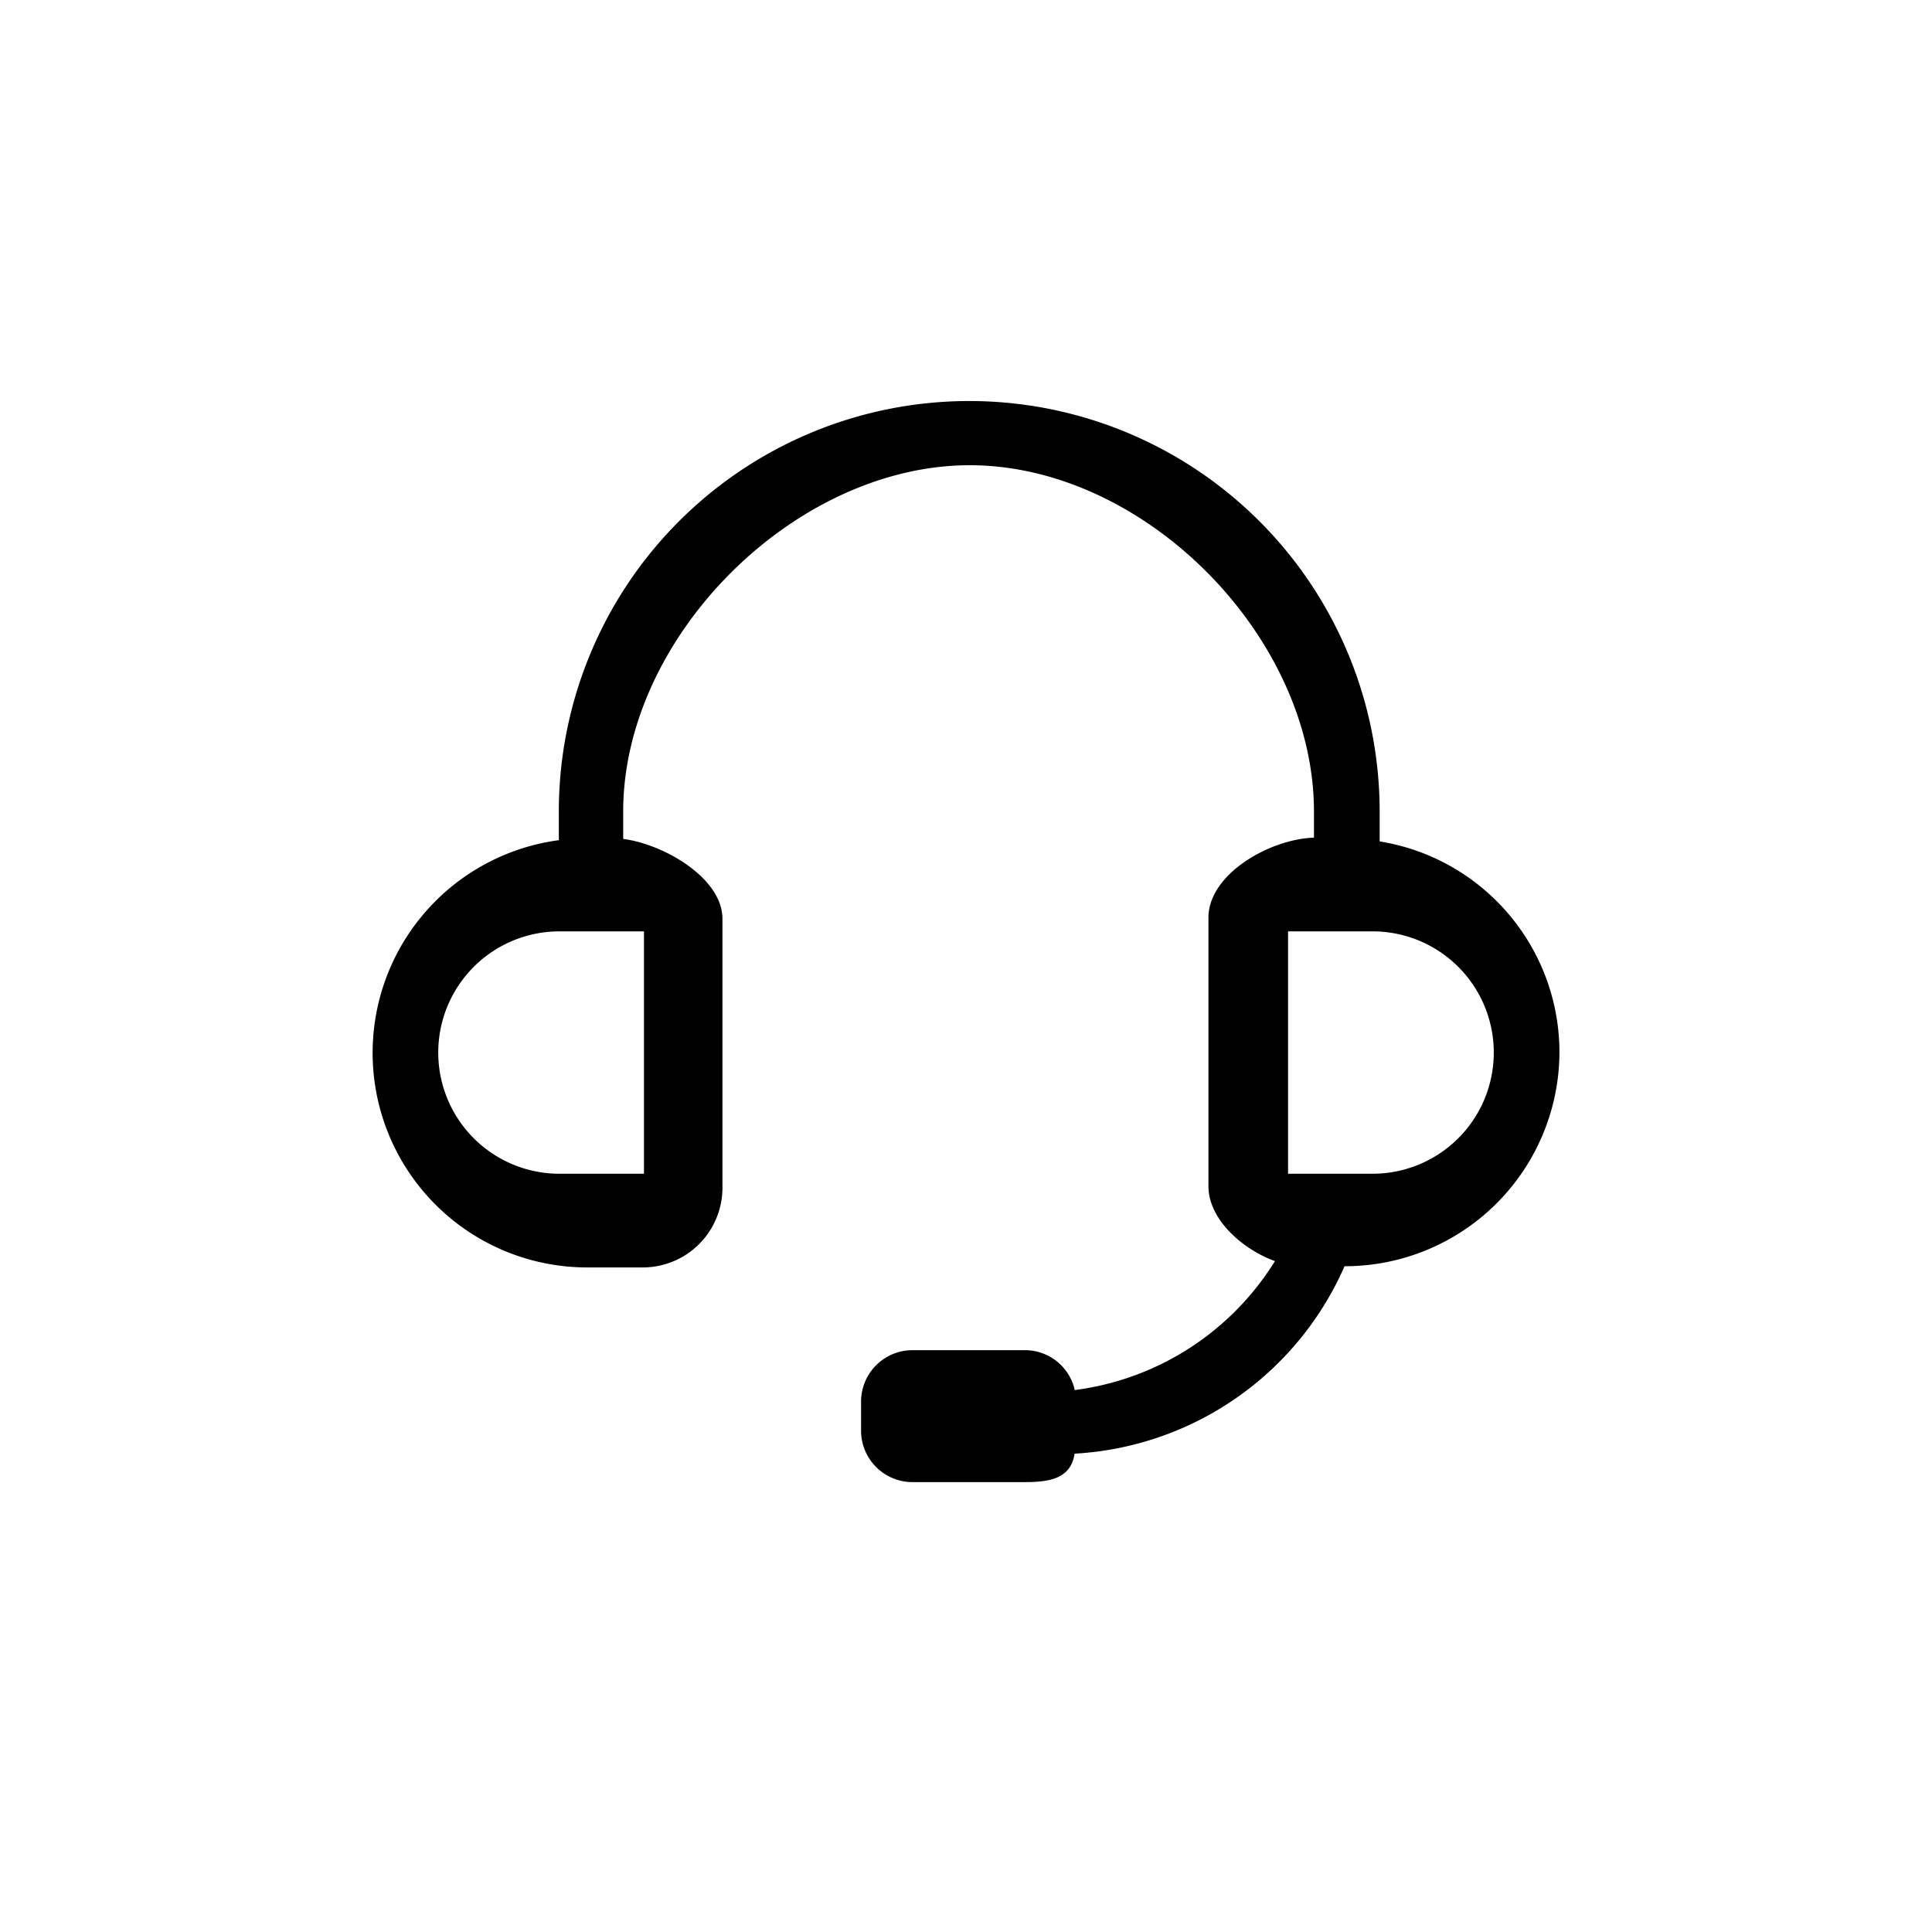 <svg xmlns="http://www.w3.org/2000/svg" xmlns:xlink="http://www.w3.org/1999/xlink" width="80" height="80" viewBox="0 0 80 80">
  <defs>
    <clipPath id="clip-path">
      <rect id="Rectangle_3299" data-name="Rectangle 3299" width="80" height="80" transform="translate(4643 9740)" fill="#fff"/>
    </clipPath>
  </defs>
  <g id="Mask_Group_200" data-name="Mask Group 200" transform="translate(-4643 -9740)" clip-path="url(#clip-path)">
    <path id="Path_44459" data-name="Path 44459" d="M51.645,33.152A8.849,8.849,0,0,0,44.2,24.409V23.168a16.994,16.994,0,0,0-33.988,0v1.19A8.885,8.885,0,0,0,11.4,42.05h2.276a3.3,3.3,0,0,0,3.311-3.311V27.617c0-1.707-2.455-3.1-4.11-3.311V23.168c0-7.242,7.111-14.336,14.353-14.336s14.25,7.094,14.25,14.336v1.086c-1.811.052-4.369,1.5-4.369,3.311V38.687c0,1.4,1.46,2.638,2.754,3.1a11.473,11.473,0,0,1-8.289,5.34A2.114,2.114,0,0,0,29.5,45.476H24.848A2.13,2.13,0,0,0,22.727,47.6v1.218a2.13,2.13,0,0,0,2.121,2.121H29.5c1.035,0,1.914-.143,2.069-1.178A12.992,12.992,0,0,0,42.747,42,8.886,8.886,0,0,0,51.645,33.152ZM13.737,38.17h-3.5a5.018,5.018,0,0,1,0-10.036h3.5Zm30.171,0h-3.5V28.134h3.5a5.018,5.018,0,0,1,0,10.036Z" transform="translate(4655.928 9750.432)"/>
  </g>
</svg>
